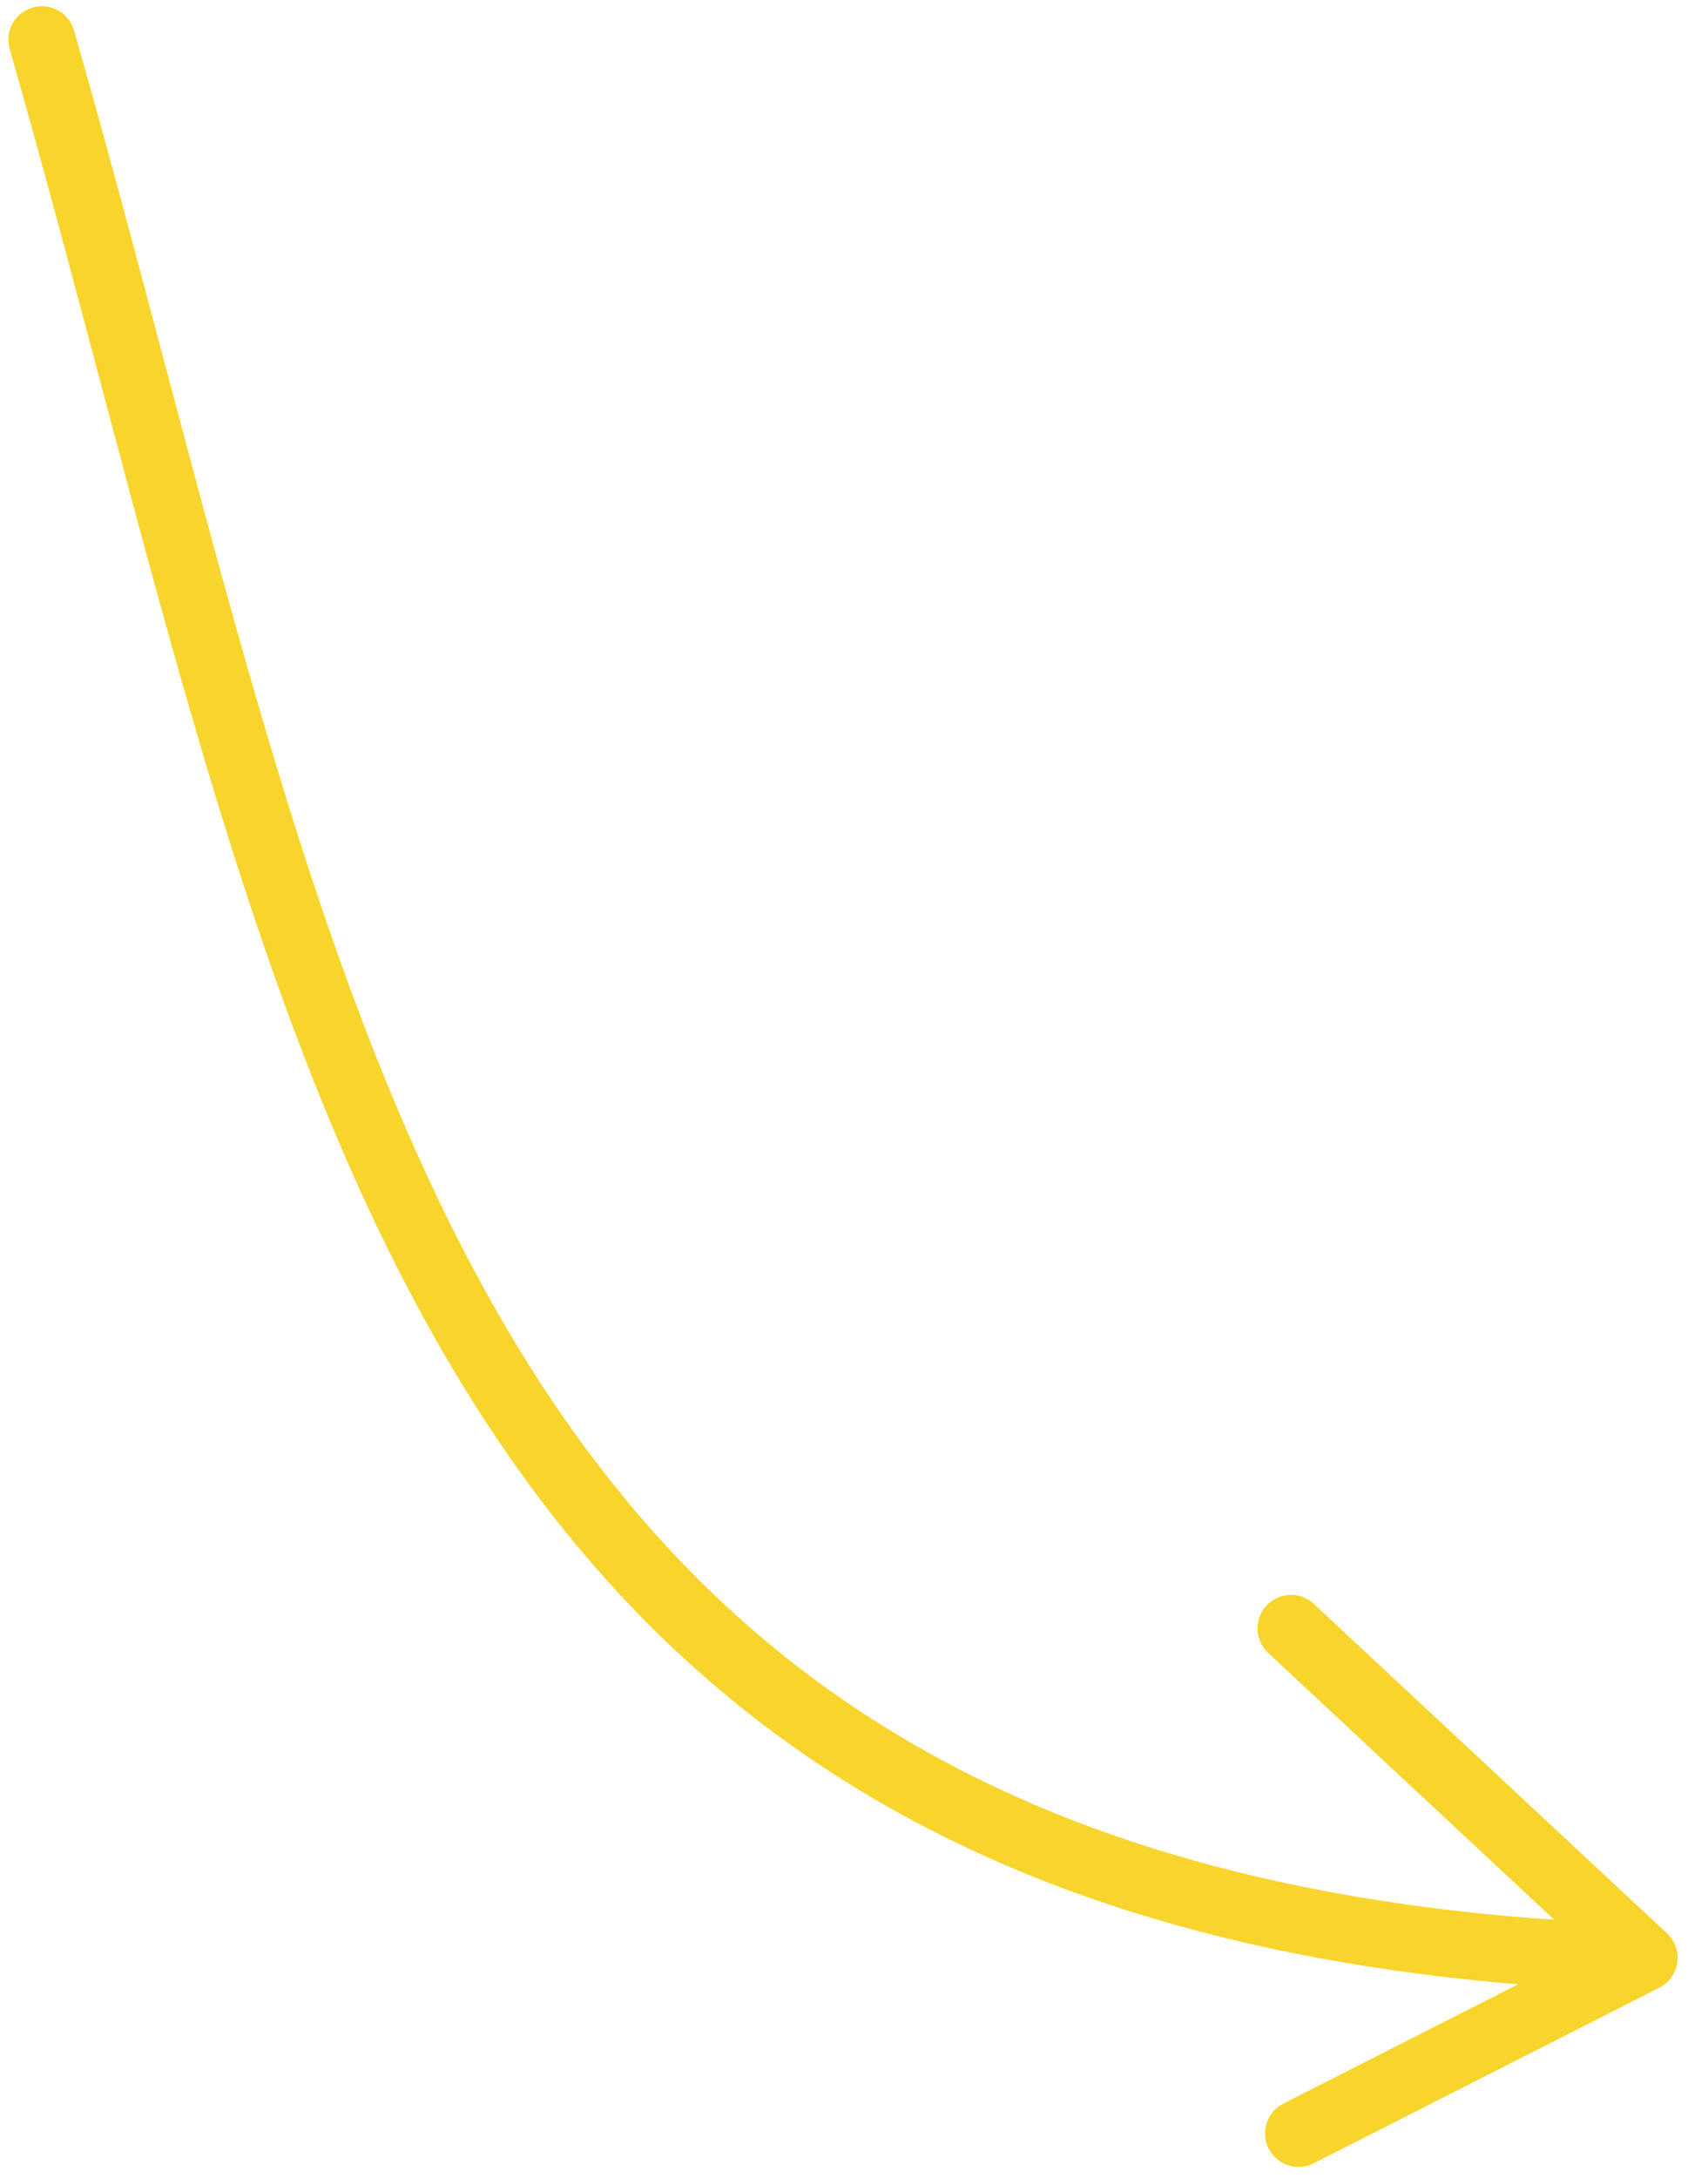 <svg xmlns="http://www.w3.org/2000/svg" width="102" height="130" viewBox="0 0 102 130" fill="none"><path d="M2.499 2.371C19.385 61.35 24.027 114.526 98.186 116.849M98.186 116.849L77.097 97.187M98.186 116.849L77.546 127.329" stroke="#F7D52C" stroke-width="4" stroke-linecap="round"></path></svg>
